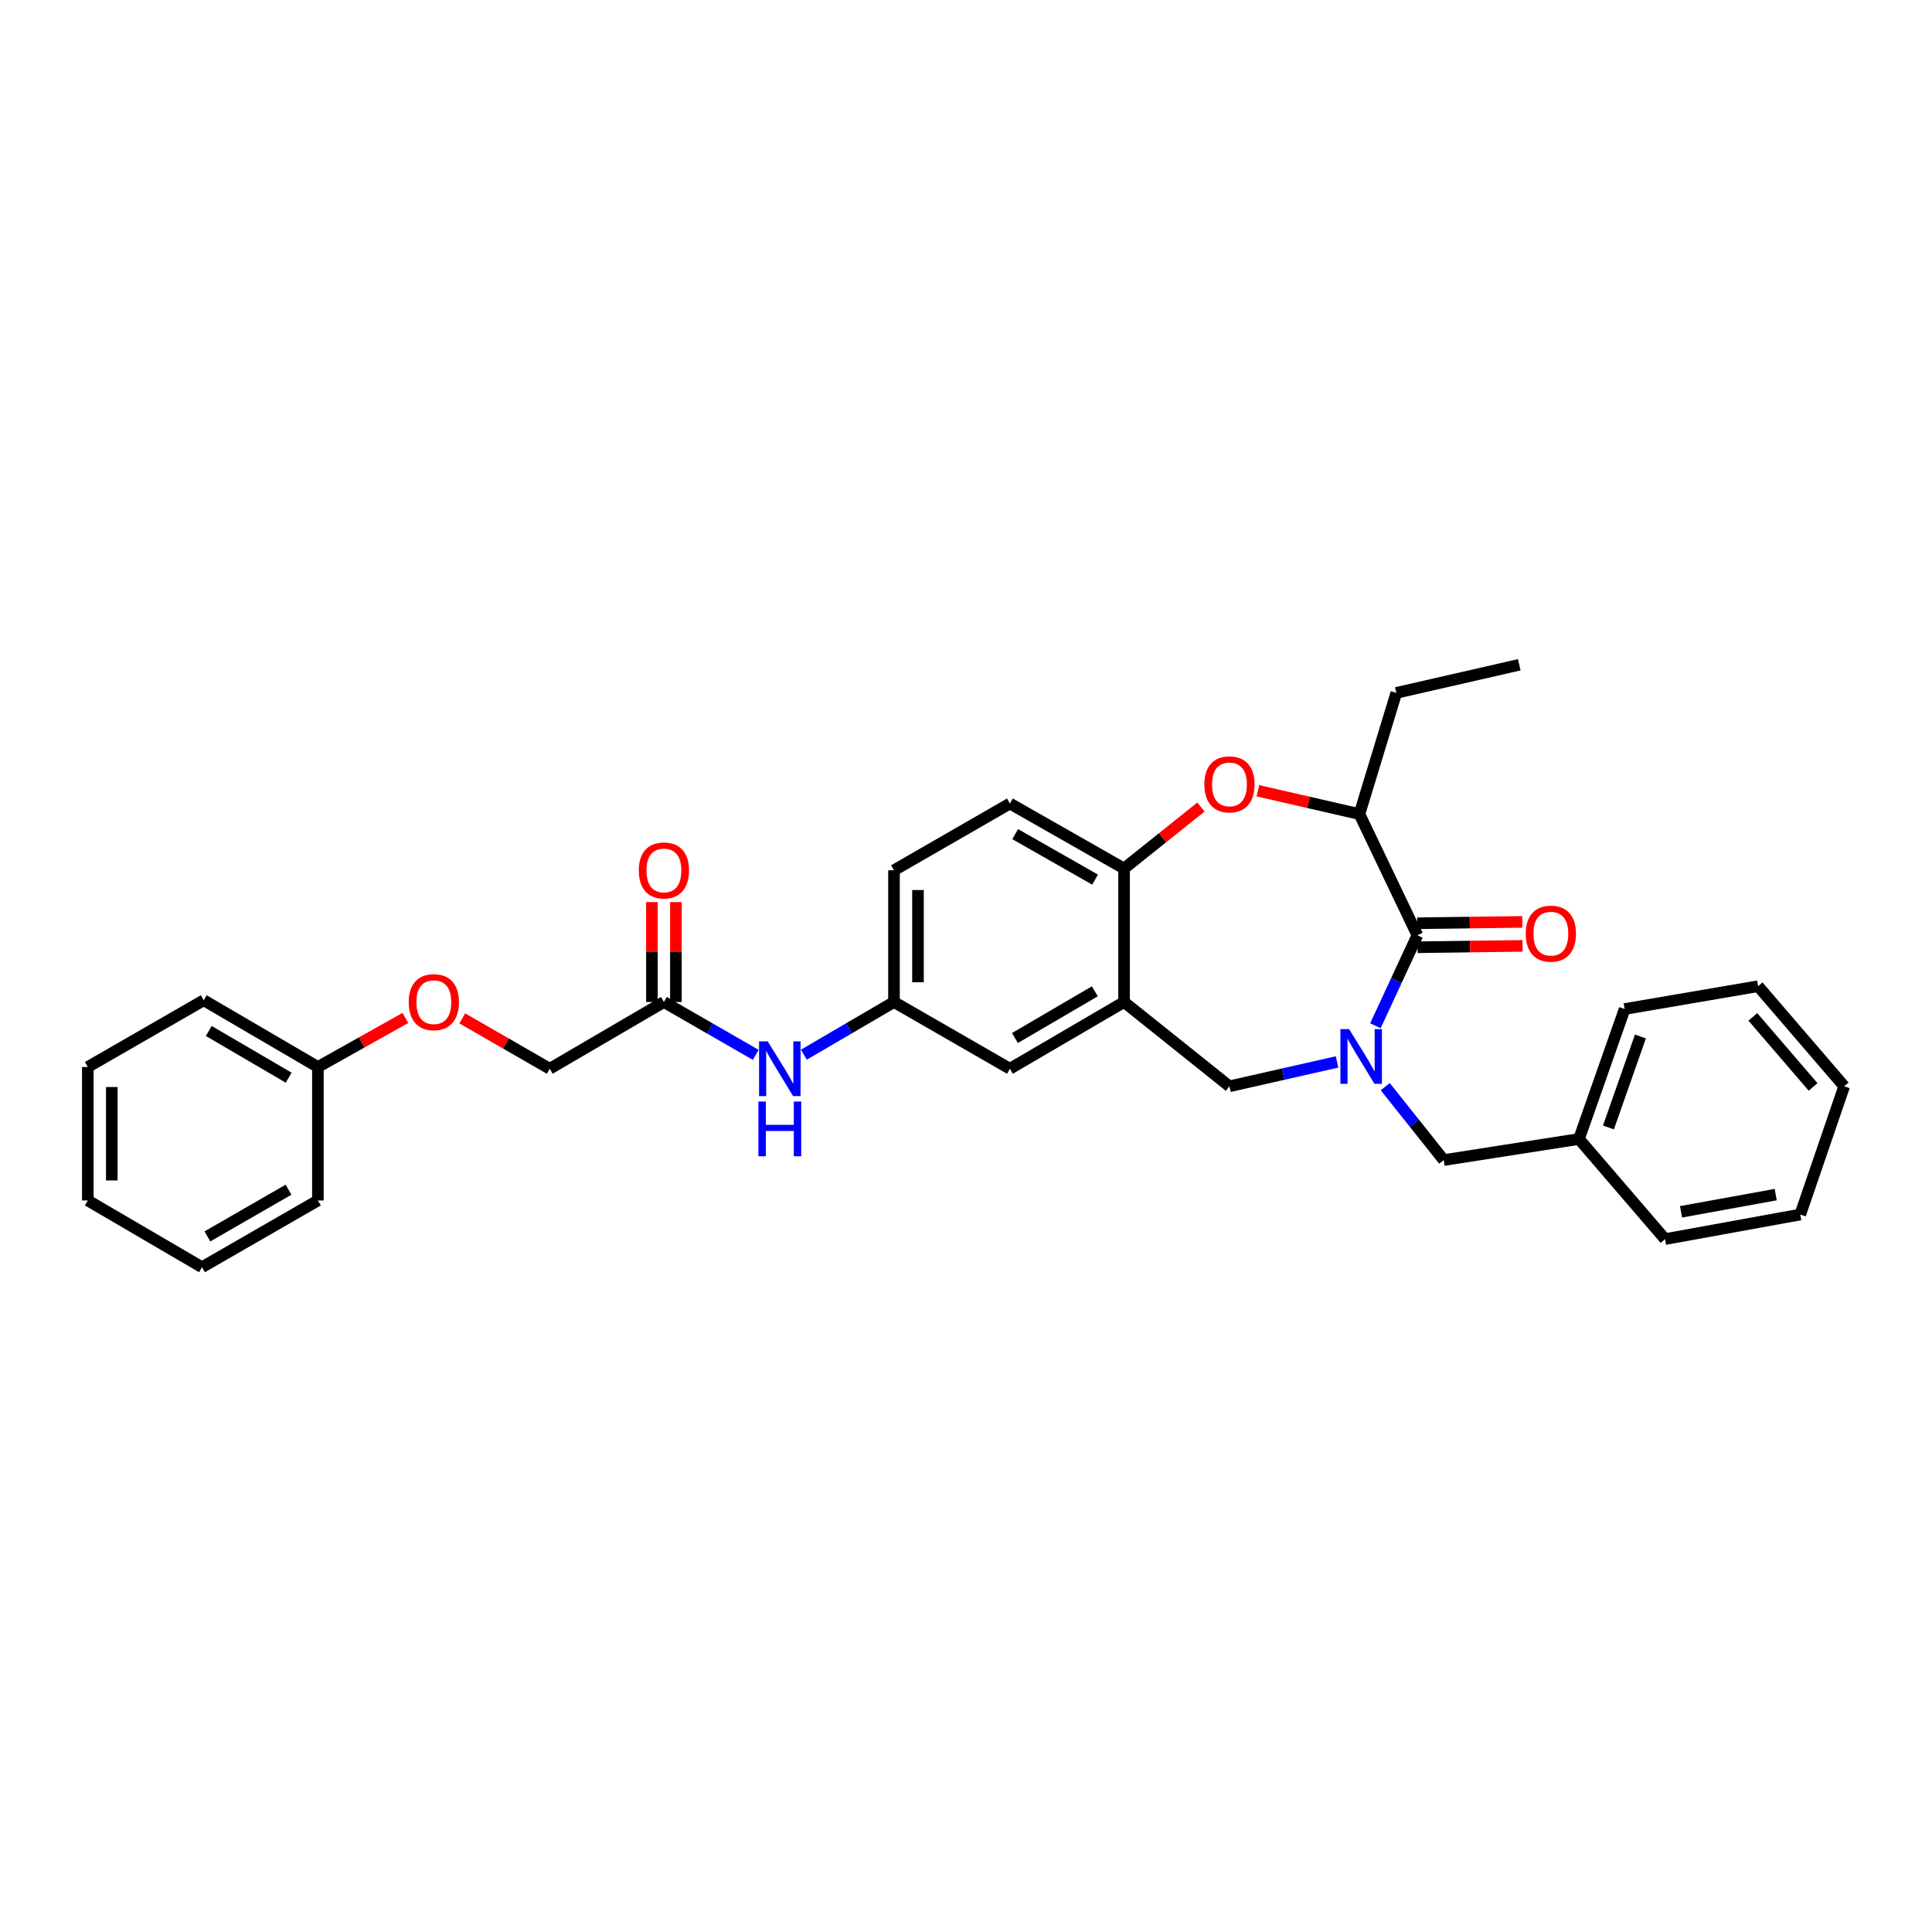 <?xml version='1.0' encoding='iso-8859-1'?>
<svg version='1.1' baseProfile='full'
              xmlns='http://www.w3.org/2000/svg'
                      xmlns:rdkit='http://www.rdkit.org/xml'
                      xmlns:xlink='http://www.w3.org/1999/xlink'
                  xml:space='preserve'
width='1000px' height='1000px' viewBox='0 0 1000 1000'>
<!-- END OF HEADER -->
<rect style='opacity:1.0;fill:#FFFFFF;stroke:none' width='1000' height='1000' x='0' y='0'> </rect>
<path class='bond-0' d='M 462.726,450.456 L 462.726,518.637' style='fill:none;fill-rule:evenodd;stroke:#000000;stroke-width:6px;stroke-linecap:butt;stroke-linejoin:miter;stroke-opacity:1' />
<path class='bond-0' d='M 475.142,460.683 L 475.142,508.41' style='fill:none;fill-rule:evenodd;stroke:#000000;stroke-width:6px;stroke-linecap:butt;stroke-linejoin:miter;stroke-opacity:1' />
<path class='bond-1' d='M 462.726,450.456 L 522.727,415.907' style='fill:none;fill-rule:evenodd;stroke:#000000;stroke-width:6px;stroke-linecap:butt;stroke-linejoin:miter;stroke-opacity:1' />
<path class='bond-2' d='M 462.726,518.637 L 522.727,553.179' style='fill:none;fill-rule:evenodd;stroke:#000000;stroke-width:6px;stroke-linecap:butt;stroke-linejoin:miter;stroke-opacity:1' />
<path class='bond-3' d='M 462.726,518.637 L 439.407,532.269' style='fill:none;fill-rule:evenodd;stroke:#000000;stroke-width:6px;stroke-linecap:butt;stroke-linejoin:miter;stroke-opacity:1' />
<path class='bond-3' d='M 439.407,532.269 L 416.088,545.9' style='fill:none;fill-rule:evenodd;stroke:#0000FF;stroke-width:6px;stroke-linecap:butt;stroke-linejoin:miter;stroke-opacity:1' />
<path class='bond-4' d='M 522.727,553.179 L 581.817,518.637' style='fill:none;fill-rule:evenodd;stroke:#000000;stroke-width:6px;stroke-linecap:butt;stroke-linejoin:miter;stroke-opacity:1' />
<path class='bond-4' d='M 525.325,537.279 L 566.688,513.1' style='fill:none;fill-rule:evenodd;stroke:#000000;stroke-width:6px;stroke-linecap:butt;stroke-linejoin:miter;stroke-opacity:1' />
<path class='bond-5' d='M 522.727,415.907 L 581.817,449.546' style='fill:none;fill-rule:evenodd;stroke:#000000;stroke-width:6px;stroke-linecap:butt;stroke-linejoin:miter;stroke-opacity:1' />
<path class='bond-5' d='M 525.448,431.742 L 566.811,455.289' style='fill:none;fill-rule:evenodd;stroke:#000000;stroke-width:6px;stroke-linecap:butt;stroke-linejoin:miter;stroke-opacity:1' />
<path class='bond-6' d='M 581.817,518.637 L 581.817,449.546' style='fill:none;fill-rule:evenodd;stroke:#000000;stroke-width:6px;stroke-linecap:butt;stroke-linejoin:miter;stroke-opacity:1' />
<path class='bond-7' d='M 581.817,518.637 L 636.362,562.27' style='fill:none;fill-rule:evenodd;stroke:#000000;stroke-width:6px;stroke-linecap:butt;stroke-linejoin:miter;stroke-opacity:1' />
<path class='bond-8' d='M 581.817,449.546 L 601.716,433.627' style='fill:none;fill-rule:evenodd;stroke:#000000;stroke-width:6px;stroke-linecap:butt;stroke-linejoin:miter;stroke-opacity:1' />
<path class='bond-8' d='M 601.716,433.627 L 621.615,417.709' style='fill:none;fill-rule:evenodd;stroke:#FF0000;stroke-width:6px;stroke-linecap:butt;stroke-linejoin:miter;stroke-opacity:1' />
<path class='bond-9' d='M 239.276,527.117 L 261.911,540.148' style='fill:none;fill-rule:evenodd;stroke:#FF0000;stroke-width:6px;stroke-linecap:butt;stroke-linejoin:miter;stroke-opacity:1' />
<path class='bond-9' d='M 261.911,540.148 L 284.546,553.179' style='fill:none;fill-rule:evenodd;stroke:#000000;stroke-width:6px;stroke-linecap:butt;stroke-linejoin:miter;stroke-opacity:1' />
<path class='bond-10' d='M 209.826,526.889 L 187.185,539.582' style='fill:none;fill-rule:evenodd;stroke:#FF0000;stroke-width:6px;stroke-linecap:butt;stroke-linejoin:miter;stroke-opacity:1' />
<path class='bond-10' d='M 187.185,539.582 L 164.545,552.275' style='fill:none;fill-rule:evenodd;stroke:#000000;stroke-width:6px;stroke-linecap:butt;stroke-linejoin:miter;stroke-opacity:1' />
<path class='bond-11' d='M 391.166,546 L 367.401,532.318' style='fill:none;fill-rule:evenodd;stroke:#0000FF;stroke-width:6px;stroke-linecap:butt;stroke-linejoin:miter;stroke-opacity:1' />
<path class='bond-11' d='M 367.401,532.318 L 343.636,518.637' style='fill:none;fill-rule:evenodd;stroke:#000000;stroke-width:6px;stroke-linecap:butt;stroke-linejoin:miter;stroke-opacity:1' />
<path class='bond-12' d='M 349.844,518.637 L 349.844,492.779' style='fill:none;fill-rule:evenodd;stroke:#000000;stroke-width:6px;stroke-linecap:butt;stroke-linejoin:miter;stroke-opacity:1' />
<path class='bond-12' d='M 349.844,492.779 L 349.844,466.921' style='fill:none;fill-rule:evenodd;stroke:#FF0000;stroke-width:6px;stroke-linecap:butt;stroke-linejoin:miter;stroke-opacity:1' />
<path class='bond-12' d='M 337.428,518.637 L 337.428,492.779' style='fill:none;fill-rule:evenodd;stroke:#000000;stroke-width:6px;stroke-linecap:butt;stroke-linejoin:miter;stroke-opacity:1' />
<path class='bond-12' d='M 337.428,492.779 L 337.428,466.921' style='fill:none;fill-rule:evenodd;stroke:#FF0000;stroke-width:6px;stroke-linecap:butt;stroke-linejoin:miter;stroke-opacity:1' />
<path class='bond-13' d='M 343.636,518.637 L 284.546,553.179' style='fill:none;fill-rule:evenodd;stroke:#000000;stroke-width:6px;stroke-linecap:butt;stroke-linejoin:miter;stroke-opacity:1' />
<path class='bond-14' d='M 164.545,552.275 L 105.455,517.726' style='fill:none;fill-rule:evenodd;stroke:#000000;stroke-width:6px;stroke-linecap:butt;stroke-linejoin:miter;stroke-opacity:1' />
<path class='bond-14' d='M 149.415,557.811 L 108.052,533.626' style='fill:none;fill-rule:evenodd;stroke:#000000;stroke-width:6px;stroke-linecap:butt;stroke-linejoin:miter;stroke-opacity:1' />
<path class='bond-15' d='M 164.545,552.275 L 164.545,621.36' style='fill:none;fill-rule:evenodd;stroke:#000000;stroke-width:6px;stroke-linecap:butt;stroke-linejoin:miter;stroke-opacity:1' />
<path class='bond-16' d='M 651.087,409.294 L 677.363,415.329' style='fill:none;fill-rule:evenodd;stroke:#FF0000;stroke-width:6px;stroke-linecap:butt;stroke-linejoin:miter;stroke-opacity:1' />
<path class='bond-16' d='M 677.363,415.329 L 703.639,421.363' style='fill:none;fill-rule:evenodd;stroke:#000000;stroke-width:6px;stroke-linecap:butt;stroke-linejoin:miter;stroke-opacity:1' />
<path class='bond-17' d='M 636.362,562.27 L 664.208,555.96' style='fill:none;fill-rule:evenodd;stroke:#000000;stroke-width:6px;stroke-linecap:butt;stroke-linejoin:miter;stroke-opacity:1' />
<path class='bond-17' d='M 664.208,555.96 L 692.055,549.649' style='fill:none;fill-rule:evenodd;stroke:#0000FF;stroke-width:6px;stroke-linecap:butt;stroke-linejoin:miter;stroke-opacity:1' />
<path class='bond-18' d='M 703.639,421.363 L 722.724,358.638' style='fill:none;fill-rule:evenodd;stroke:#000000;stroke-width:6px;stroke-linecap:butt;stroke-linejoin:miter;stroke-opacity:1' />
<path class='bond-19' d='M 703.639,421.363 L 733.636,484.088' style='fill:none;fill-rule:evenodd;stroke:#000000;stroke-width:6px;stroke-linecap:butt;stroke-linejoin:miter;stroke-opacity:1' />
<path class='bond-20' d='M 711.911,530.931 L 722.773,507.509' style='fill:none;fill-rule:evenodd;stroke:#0000FF;stroke-width:6px;stroke-linecap:butt;stroke-linejoin:miter;stroke-opacity:1' />
<path class='bond-20' d='M 722.773,507.509 L 733.636,484.088' style='fill:none;fill-rule:evenodd;stroke:#000000;stroke-width:6px;stroke-linecap:butt;stroke-linejoin:miter;stroke-opacity:1' />
<path class='bond-21' d='M 716.997,562.452 L 732.134,581.453' style='fill:none;fill-rule:evenodd;stroke:#0000FF;stroke-width:6px;stroke-linecap:butt;stroke-linejoin:miter;stroke-opacity:1' />
<path class='bond-21' d='M 732.134,581.453 L 747.272,600.454' style='fill:none;fill-rule:evenodd;stroke:#000000;stroke-width:6px;stroke-linecap:butt;stroke-linejoin:miter;stroke-opacity:1' />
<path class='bond-22' d='M 733.717,490.295 L 760.899,489.939' style='fill:none;fill-rule:evenodd;stroke:#000000;stroke-width:6px;stroke-linecap:butt;stroke-linejoin:miter;stroke-opacity:1' />
<path class='bond-22' d='M 760.899,489.939 L 788.081,489.584' style='fill:none;fill-rule:evenodd;stroke:#FF0000;stroke-width:6px;stroke-linecap:butt;stroke-linejoin:miter;stroke-opacity:1' />
<path class='bond-22' d='M 733.554,477.881 L 760.736,477.525' style='fill:none;fill-rule:evenodd;stroke:#000000;stroke-width:6px;stroke-linecap:butt;stroke-linejoin:miter;stroke-opacity:1' />
<path class='bond-22' d='M 760.736,477.525 L 787.918,477.17' style='fill:none;fill-rule:evenodd;stroke:#FF0000;stroke-width:6px;stroke-linecap:butt;stroke-linejoin:miter;stroke-opacity:1' />
<path class='bond-23' d='M 722.724,358.638 L 786.359,344.091' style='fill:none;fill-rule:evenodd;stroke:#000000;stroke-width:6px;stroke-linecap:butt;stroke-linejoin:miter;stroke-opacity:1' />
<path class='bond-24' d='M 817.273,589.542 L 747.272,600.454' style='fill:none;fill-rule:evenodd;stroke:#000000;stroke-width:6px;stroke-linecap:butt;stroke-linejoin:miter;stroke-opacity:1' />
<path class='bond-25' d='M 817.273,589.542 L 840.911,522.272' style='fill:none;fill-rule:evenodd;stroke:#000000;stroke-width:6px;stroke-linecap:butt;stroke-linejoin:miter;stroke-opacity:1' />
<path class='bond-25' d='M 832.532,583.567 L 849.078,536.478' style='fill:none;fill-rule:evenodd;stroke:#000000;stroke-width:6px;stroke-linecap:butt;stroke-linejoin:miter;stroke-opacity:1' />
<path class='bond-26' d='M 817.273,589.542 L 861.817,641.362' style='fill:none;fill-rule:evenodd;stroke:#000000;stroke-width:6px;stroke-linecap:butt;stroke-linejoin:miter;stroke-opacity:1' />
<path class='bond-27' d='M 840.911,522.272 L 909.995,510.456' style='fill:none;fill-rule:evenodd;stroke:#000000;stroke-width:6px;stroke-linecap:butt;stroke-linejoin:miter;stroke-opacity:1' />
<path class='bond-28' d='M 861.817,641.362 L 931.819,628.636' style='fill:none;fill-rule:evenodd;stroke:#000000;stroke-width:6px;stroke-linecap:butt;stroke-linejoin:miter;stroke-opacity:1' />
<path class='bond-28' d='M 870.096,627.238 L 919.098,618.33' style='fill:none;fill-rule:evenodd;stroke:#000000;stroke-width:6px;stroke-linecap:butt;stroke-linejoin:miter;stroke-opacity:1' />
<path class='bond-29' d='M 909.995,510.456 L 954.545,562.27' style='fill:none;fill-rule:evenodd;stroke:#000000;stroke-width:6px;stroke-linecap:butt;stroke-linejoin:miter;stroke-opacity:1' />
<path class='bond-29' d='M 907.264,526.323 L 938.449,562.592' style='fill:none;fill-rule:evenodd;stroke:#000000;stroke-width:6px;stroke-linecap:butt;stroke-linejoin:miter;stroke-opacity:1' />
<path class='bond-30' d='M 931.819,628.636 L 954.545,562.27' style='fill:none;fill-rule:evenodd;stroke:#000000;stroke-width:6px;stroke-linecap:butt;stroke-linejoin:miter;stroke-opacity:1' />
<path class='bond-31' d='M 105.455,517.726 L 45.455,552.275' style='fill:none;fill-rule:evenodd;stroke:#000000;stroke-width:6px;stroke-linecap:butt;stroke-linejoin:miter;stroke-opacity:1' />
<path class='bond-32' d='M 164.545,621.36 L 104.545,655.909' style='fill:none;fill-rule:evenodd;stroke:#000000;stroke-width:6px;stroke-linecap:butt;stroke-linejoin:miter;stroke-opacity:1' />
<path class='bond-32' d='M 149.35,615.783 L 107.349,639.967' style='fill:none;fill-rule:evenodd;stroke:#000000;stroke-width:6px;stroke-linecap:butt;stroke-linejoin:miter;stroke-opacity:1' />
<path class='bond-33' d='M 45.455,552.275 L 45.455,621.36' style='fill:none;fill-rule:evenodd;stroke:#000000;stroke-width:6px;stroke-linecap:butt;stroke-linejoin:miter;stroke-opacity:1' />
<path class='bond-33' d='M 57.87,562.638 L 57.87,610.997' style='fill:none;fill-rule:evenodd;stroke:#000000;stroke-width:6px;stroke-linecap:butt;stroke-linejoin:miter;stroke-opacity:1' />
<path class='bond-34' d='M 104.545,655.909 L 45.455,621.36' style='fill:none;fill-rule:evenodd;stroke:#000000;stroke-width:6px;stroke-linecap:butt;stroke-linejoin:miter;stroke-opacity:1' />
<path  class='atom-6' d='M 211.545 518.717
Q 211.545 511.917, 214.905 508.117
Q 218.265 504.317, 224.545 504.317
Q 230.825 504.317, 234.185 508.117
Q 237.545 511.917, 237.545 518.717
Q 237.545 525.597, 234.145 529.517
Q 230.745 533.397, 224.545 533.397
Q 218.305 533.397, 214.905 529.517
Q 211.545 525.637, 211.545 518.717
M 224.545 530.197
Q 228.865 530.197, 231.185 527.317
Q 233.545 524.397, 233.545 518.717
Q 233.545 513.157, 231.185 510.357
Q 228.865 507.517, 224.545 507.517
Q 220.225 507.517, 217.865 510.317
Q 215.545 513.117, 215.545 518.717
Q 215.545 524.437, 217.865 527.317
Q 220.225 530.197, 224.545 530.197
' fill='#FF0000'/>
<path  class='atom-7' d='M 397.376 539.019
L 406.656 554.019
Q 407.576 555.499, 409.056 558.179
Q 410.536 560.859, 410.616 561.019
L 410.616 539.019
L 414.376 539.019
L 414.376 567.339
L 410.496 567.339
L 400.536 550.939
Q 399.376 549.019, 398.136 546.819
Q 396.936 544.619, 396.576 543.939
L 396.576 567.339
L 392.896 567.339
L 392.896 539.019
L 397.376 539.019
' fill='#0000FF'/>
<path  class='atom-7' d='M 392.556 570.171
L 396.396 570.171
L 396.396 582.211
L 410.876 582.211
L 410.876 570.171
L 414.716 570.171
L 414.716 598.491
L 410.876 598.491
L 410.876 585.411
L 396.396 585.411
L 396.396 598.491
L 392.556 598.491
L 392.556 570.171
' fill='#0000FF'/>
<path  class='atom-9' d='M 330.636 450.536
Q 330.636 443.736, 333.996 439.936
Q 337.356 436.136, 343.636 436.136
Q 349.916 436.136, 353.276 439.936
Q 356.636 443.736, 356.636 450.536
Q 356.636 457.416, 353.236 461.336
Q 349.836 465.216, 343.636 465.216
Q 337.396 465.216, 333.996 461.336
Q 330.636 457.456, 330.636 450.536
M 343.636 462.016
Q 347.956 462.016, 350.276 459.136
Q 352.636 456.216, 352.636 450.536
Q 352.636 444.976, 350.276 442.176
Q 347.956 439.336, 343.636 439.336
Q 339.316 439.336, 336.956 442.136
Q 334.636 444.936, 334.636 450.536
Q 334.636 456.256, 336.956 459.136
Q 339.316 462.016, 343.636 462.016
' fill='#FF0000'/>
<path  class='atom-12' d='M 623.362 405.993
Q 623.362 399.193, 626.722 395.393
Q 630.082 391.593, 636.362 391.593
Q 642.642 391.593, 646.002 395.393
Q 649.362 399.193, 649.362 405.993
Q 649.362 412.873, 645.962 416.793
Q 642.562 420.673, 636.362 420.673
Q 630.122 420.673, 626.722 416.793
Q 623.362 412.913, 623.362 405.993
M 636.362 417.473
Q 640.682 417.473, 643.002 414.593
Q 645.362 411.673, 645.362 405.993
Q 645.362 400.433, 643.002 397.633
Q 640.682 394.793, 636.362 394.793
Q 632.042 394.793, 629.682 397.593
Q 627.362 400.393, 627.362 405.993
Q 627.362 411.713, 629.682 414.593
Q 632.042 417.473, 636.362 417.473
' fill='#FF0000'/>
<path  class='atom-15' d='M 698.282 532.66
L 707.562 547.66
Q 708.482 549.14, 709.962 551.82
Q 711.442 554.5, 711.522 554.66
L 711.522 532.66
L 715.282 532.66
L 715.282 560.98
L 711.402 560.98
L 701.442 544.58
Q 700.282 542.66, 699.042 540.46
Q 697.842 538.26, 697.482 537.58
L 697.482 560.98
L 693.802 560.98
L 693.802 532.66
L 698.282 532.66
' fill='#0000FF'/>
<path  class='atom-17' d='M 789.727 483.264
Q 789.727 476.464, 793.087 472.664
Q 796.447 468.864, 802.727 468.864
Q 809.007 468.864, 812.367 472.664
Q 815.727 476.464, 815.727 483.264
Q 815.727 490.144, 812.327 494.064
Q 808.927 497.944, 802.727 497.944
Q 796.487 497.944, 793.087 494.064
Q 789.727 490.184, 789.727 483.264
M 802.727 494.744
Q 807.047 494.744, 809.367 491.864
Q 811.727 488.944, 811.727 483.264
Q 811.727 477.704, 809.367 474.904
Q 807.047 472.064, 802.727 472.064
Q 798.407 472.064, 796.047 474.864
Q 793.727 477.664, 793.727 483.264
Q 793.727 488.984, 796.047 491.864
Q 798.407 494.744, 802.727 494.744
' fill='#FF0000'/>
</svg>
